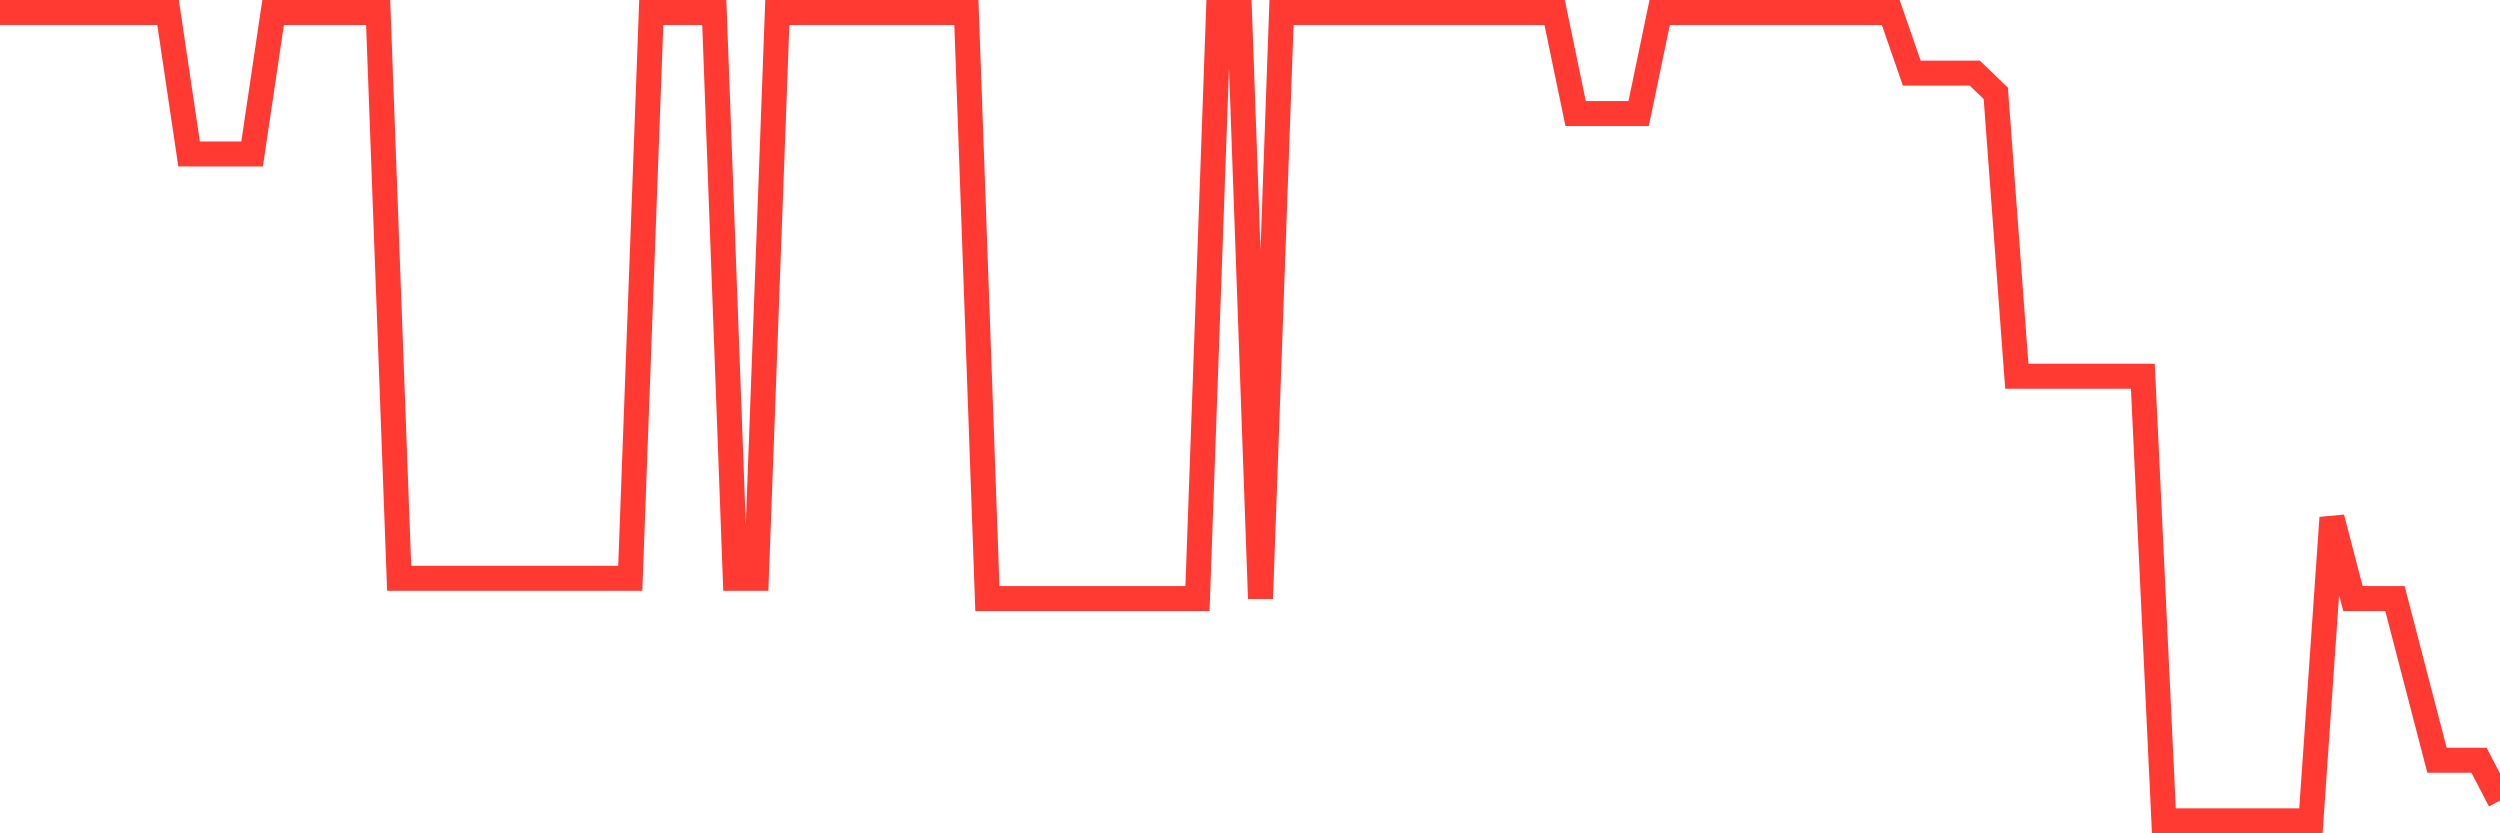 <svg
  xmlns="http://www.w3.org/2000/svg"
  xmlns:xlink="http://www.w3.org/1999/xlink"
  width="120"
  height="40"
  viewBox="0 0 120 40"
  preserveAspectRatio="none"
>
  <polyline
    points="0,0.6 1.008,0.6 2.017,0.6 3.025,0.6 4.034,0.6 5.042,0.6 6.05,0.6 7.059,0.6 8.067,0.6 9.076,7.39 10.084,7.39 11.092,7.39 12.101,7.39 13.109,0.6 14.118,0.6 15.126,0.6 16.134,0.6 17.143,0.6 18.151,0.6 19.16,27.76 20.168,27.76 21.176,27.76 22.185,27.76 23.193,27.76 24.202,27.76 25.21,27.76 26.218,27.76 27.227,27.76 28.235,27.76 29.244,27.76 30.252,27.76 31.261,0.6 32.269,0.6 33.277,0.6 34.286,0.6 35.294,27.76 36.303,27.76 37.311,0.6 38.319,0.6 39.328,0.6 40.336,0.6 41.345,0.6 42.353,0.6 43.361,0.6 44.37,0.6 45.378,0.6 46.387,0.6 47.395,28.73 48.403,28.73 49.412,28.73 50.42,28.73 51.429,28.73 52.437,28.73 53.445,28.73 54.454,28.73 55.462,28.73 56.471,28.73 57.479,28.73 58.487,0.6 59.496,0.6 60.504,28.73 61.513,0.6 62.521,0.6 63.529,0.6 64.538,0.6 65.546,0.6 66.555,0.6 67.563,0.6 68.571,0.6 69.58,0.6 70.588,0.6 71.597,0.6 72.605,0.6 73.613,0.6 74.622,0.6 75.63,5.45 76.639,5.45 77.647,5.45 78.655,5.45 79.664,0.6 80.672,0.6 81.681,0.6 82.689,0.6 83.697,0.6 84.706,0.6 85.714,0.6 86.723,0.6 87.731,0.6 88.739,0.6 89.748,0.6 90.756,0.6 91.765,3.51 92.773,3.51 93.782,3.51 94.79,3.51 95.798,4.48 96.807,18.06 97.815,18.06 98.824,18.06 99.832,18.06 100.84,18.06 101.849,18.06 102.857,18.06 103.866,39.4 104.874,39.4 105.882,39.4 106.891,39.4 107.899,39.4 108.908,39.4 109.916,39.4 110.924,39.4 111.933,24.85 112.941,28.73 113.95,28.73 114.958,28.73 115.966,32.61 116.975,36.49 117.983,36.49 118.992,36.49 120,38.43"
    fill="none"
    stroke="#ff3a33"
    stroke-width="1.2"
  >
  </polyline>
</svg>